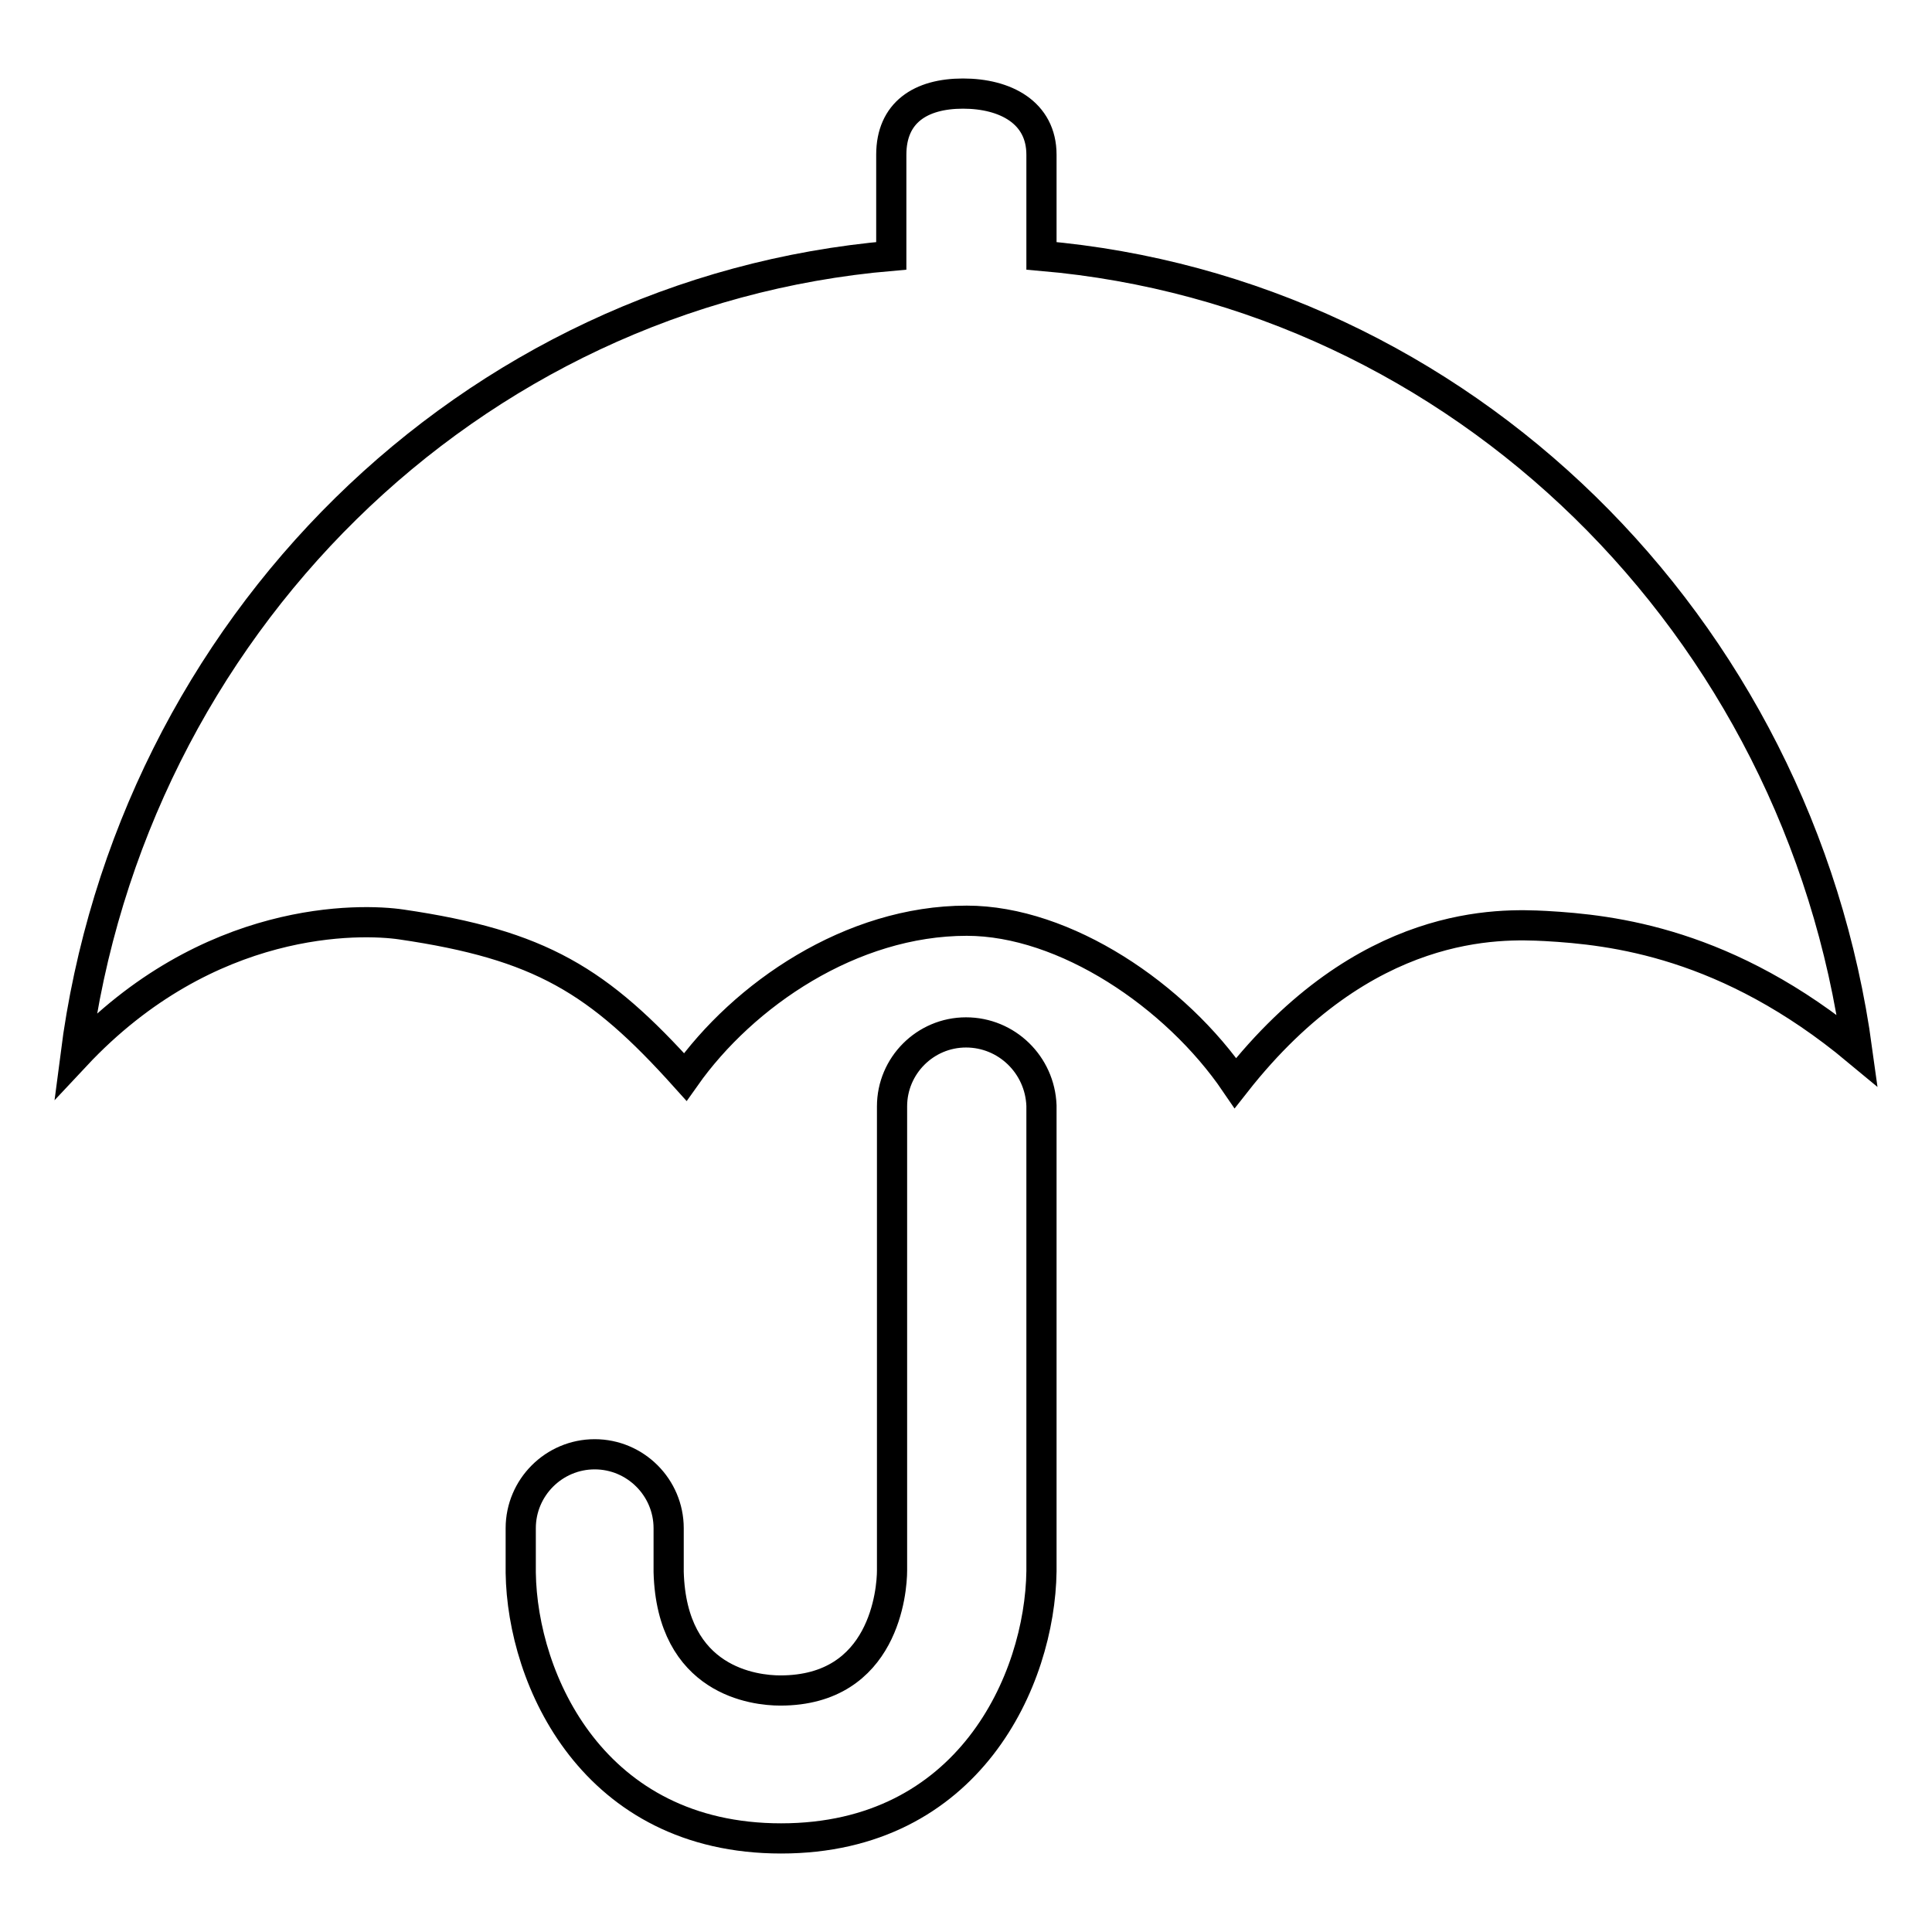 <?xml version="1.0" encoding="utf-8"?>
<!-- Svg Vector Icons : http://www.onlinewebfonts.com/icon -->
<!DOCTYPE svg PUBLIC "-//W3C//DTD SVG 1.1//EN" "http://www.w3.org/Graphics/SVG/1.1/DTD/svg11.dtd">
<svg version="1.1" xmlns="http://www.w3.org/2000/svg" xmlns:xlink="http://www.w3.org/1999/xlink" x="0px" y="0px" viewBox="0 0 256 256" enable-background="new 0 0 256 256" xml:space="preserve">
<g><g><path stroke-width="4" fill-opacity="0" stroke="#000000"  d="M138,33.9V20.5c0-5.6-4.8-8.1-10.4-8.1c-5.6,0-9.5,2.5-9.5,8.1v13.4C62.2,38.7,17.3,83.1,10,139.9c17.6-18.8,37.8-18.2,43.2-17.4c18.4,2.7,26.1,7.4,37.6,20.2c7.7-10.9,22-20.7,37.3-20.7c13,0,27.7,9.9,35.6,21.5c17.2-21.9,35.1-21.1,41.1-20.8c8.9,0.5,24.1,2.2,41.3,16.5C238.4,82.8,193.6,38.7,138,33.9L138,33.9z M128,136.8c-5.4,0-9.8,4.4-9.8,9.8v61.5c0,2.6-1,15.9-14.8,15.9c-3.4,0-14.4-1.2-14.8-15.7l0-5.8c0-5.4-4.4-9.8-9.8-9.8h0c-5.4,0-9.8,4.4-9.8,9.8l0,5.9c0.2,14.2,9.6,35.2,34.5,35.2s34.3-21,34.5-35.4v-61.7C137.8,141.1,133.4,136.8,128,136.8L128,136.8z"/></g></g>
</svg>